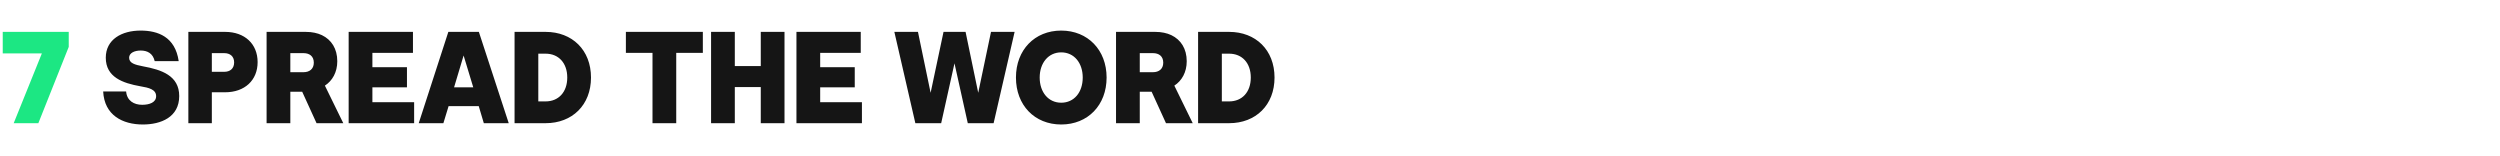 <?xml version="1.0" encoding="UTF-8"?> <svg xmlns="http://www.w3.org/2000/svg" width="690" height="43" viewBox="0 0 690 43" fill="none"><path d="M11.556 14.74L3.78 34H10.584L18.972 12.94V8.8H0.756V14.74H11.556Z" fill="#1CE783"></path><path d="M34.812 25.252H28.476C28.8 31.804 33.84 34.36 39.42 34.36C44.424 34.36 49.464 32.344 49.464 26.512C49.464 20.86 44.568 19.24 39.456 18.304C37.224 17.872 35.64 17.44 35.64 15.928C35.64 14.632 37.08 13.948 38.844 13.948C40.644 13.948 42.192 14.704 42.696 16.864H49.32C48.348 10.168 43.596 8.44 38.808 8.44C33.588 8.44 29.196 10.888 29.196 15.928C29.196 21.292 33.876 22.948 38.736 23.812C41.148 24.208 43.092 24.712 43.092 26.548C43.092 28.276 41.256 28.924 39.24 28.924C36.972 28.924 35.028 27.808 34.812 25.252ZM51.986 8.8V34H58.466V25.468H62.138C67.538 25.468 71.102 22.156 71.102 17.152C71.102 12.112 67.538 8.8 62.138 8.8H51.986ZM61.922 19.816H58.466V14.668H61.922C63.434 14.668 64.622 15.496 64.622 17.224C64.622 18.988 63.434 19.816 61.922 19.816ZM73.579 8.8V34H80.131V25.324H83.407L87.367 34H94.747L89.671 23.632C91.723 22.3 93.091 19.96 93.091 16.9C93.091 13.444 91.471 10.96 88.843 9.7C87.619 9.124 86.143 8.8 84.379 8.8H73.579ZM83.803 19.924H80.131V14.668H83.803C85.387 14.668 86.611 15.496 86.611 17.296C86.611 19.06 85.387 19.924 83.803 19.924ZM96.229 8.8V34H114.301V28.204H102.781V24.1H112.321V18.556H102.781V14.596H113.977V8.8H96.229ZM123.742 8.8L115.57 34H122.374L123.814 29.284H132.13L133.534 34H140.41L132.166 8.8H123.742ZM130.618 24.1H125.326L127.954 15.316L130.618 24.1ZM142.019 8.8V34H150.587C157.931 34 163.115 28.996 163.115 21.4C163.115 13.804 157.931 8.8 150.587 8.8H142.019ZM148.571 14.812H150.587C154.151 14.812 156.563 17.368 156.563 21.4C156.563 25.432 154.151 27.988 150.587 27.988H148.571V14.812ZM180.089 14.596V34H186.641V14.596H193.985V8.8H172.745V14.596H180.089ZM196.256 8.8V34H202.808V24.028H209.972V34H216.524V8.8H209.972V18.232H202.808V8.8H196.256ZM219.819 8.8V34H237.891V28.204H226.371V24.1H235.911V18.556H226.371V14.596H237.567V8.8H219.819ZM259.765 34L263.437 17.476L267.109 34H274.237L280.033 8.8H273.517L269.989 25.612L266.497 8.8H260.413L256.849 25.612L253.357 8.8H246.841L252.637 34H259.765ZM292.894 34.36C300.238 34.36 305.422 29.032 305.422 21.4C305.422 13.804 300.238 8.44 292.894 8.44C285.55 8.44 280.402 13.804 280.402 21.4C280.402 29.032 285.55 34.36 292.894 34.36ZM292.894 28.348C289.366 28.348 286.954 25.468 286.954 21.4C286.954 17.368 289.366 14.452 292.894 14.452C296.458 14.452 298.834 17.368 298.834 21.4C298.834 25.468 296.458 28.348 292.894 28.348ZM308.024 8.8V34H314.576V25.324H317.852L321.812 34H329.192L324.116 23.632C326.168 22.3 327.536 19.96 327.536 16.9C327.536 13.444 325.916 10.96 323.288 9.7C322.064 9.124 320.588 8.8 318.824 8.8H308.024ZM318.248 19.924H314.576V14.668H318.248C319.832 14.668 321.056 15.496 321.056 17.296C321.056 19.06 319.832 19.924 318.248 19.924ZM330.674 8.8V34H339.242C346.586 34 351.77 28.996 351.77 21.4C351.77 13.804 346.586 8.8 339.242 8.8H330.674ZM337.226 14.812H339.242C342.806 14.812 345.218 17.368 345.218 21.4C345.218 25.432 342.806 27.988 339.242 27.988H337.226V14.812Z" fill="#151515"></path></svg> 